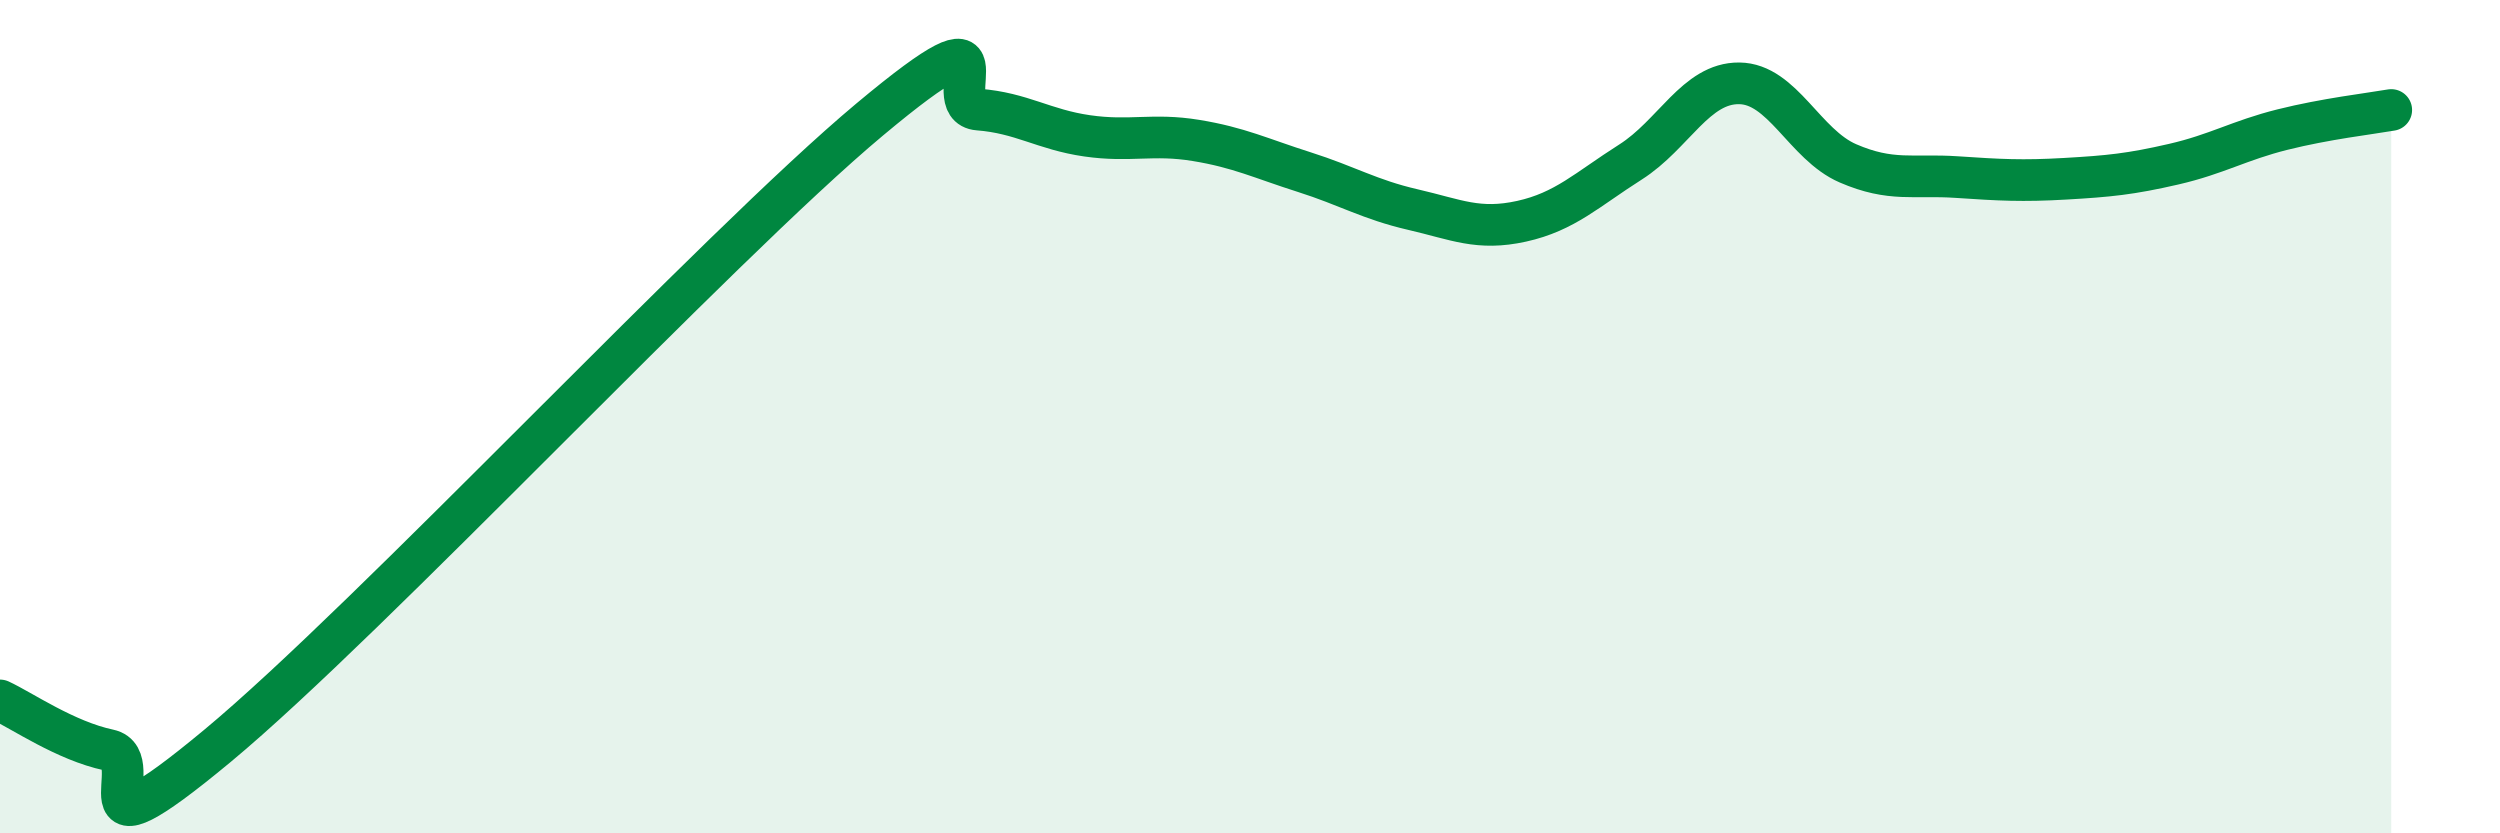 
    <svg width="60" height="20" viewBox="0 0 60 20" xmlns="http://www.w3.org/2000/svg">
      <path
        d="M 0,16.81 C 0.52,17.05 1.57,17.78 2.61,18 C 3.65,18.22 1.57,20.93 5.22,17.9 C 8.87,14.87 17.22,5.92 20.87,2.87 C 24.52,-0.18 22.44,2.55 23.48,2.63 C 24.52,2.71 25.05,3.11 26.09,3.26 C 27.13,3.41 27.66,3.2 28.7,3.37 C 29.74,3.54 30.26,3.8 31.3,4.13 C 32.34,4.46 32.87,4.79 33.91,5.03 C 34.95,5.27 35.48,5.54 36.52,5.31 C 37.56,5.08 38.09,4.55 39.13,3.89 C 40.17,3.23 40.7,1.99 41.74,2 C 42.78,2.01 43.31,3.47 44.35,3.92 C 45.39,4.37 45.92,4.18 46.96,4.25 C 48,4.32 48.53,4.35 49.57,4.29 C 50.61,4.23 51.13,4.18 52.17,3.94 C 53.21,3.7 53.74,3.37 54.78,3.11 C 55.82,2.85 56.87,2.73 57.39,2.64L57.39 20L0 20Z"
        fill="#008740"
        opacity="0.1"
        stroke-linecap="round"
        stroke-linejoin="round"
      />
      <path
        d="M 0,16.81 C 0.52,17.05 1.57,17.78 2.61,18 C 3.65,18.22 1.57,20.93 5.22,17.9 C 8.87,14.87 17.22,5.92 20.87,2.87 C 24.52,-0.18 22.44,2.55 23.48,2.63 C 24.52,2.71 25.05,3.11 26.09,3.26 C 27.13,3.41 27.66,3.2 28.7,3.37 C 29.74,3.54 30.26,3.8 31.3,4.13 C 32.34,4.46 32.87,4.79 33.91,5.03 C 34.95,5.27 35.48,5.54 36.52,5.31 C 37.56,5.08 38.09,4.55 39.13,3.89 C 40.17,3.23 40.7,1.99 41.74,2 C 42.78,2.01 43.31,3.47 44.35,3.92 C 45.39,4.37 45.92,4.18 46.96,4.25 C 48,4.32 48.53,4.35 49.57,4.29 C 50.61,4.23 51.13,4.18 52.17,3.94 C 53.21,3.7 53.74,3.37 54.78,3.11 C 55.82,2.85 56.87,2.73 57.39,2.64"
        stroke="#008740"
        stroke-width="1"
        fill="none"
        stroke-linecap="round"
        stroke-linejoin="round"
      />
    </svg>
  